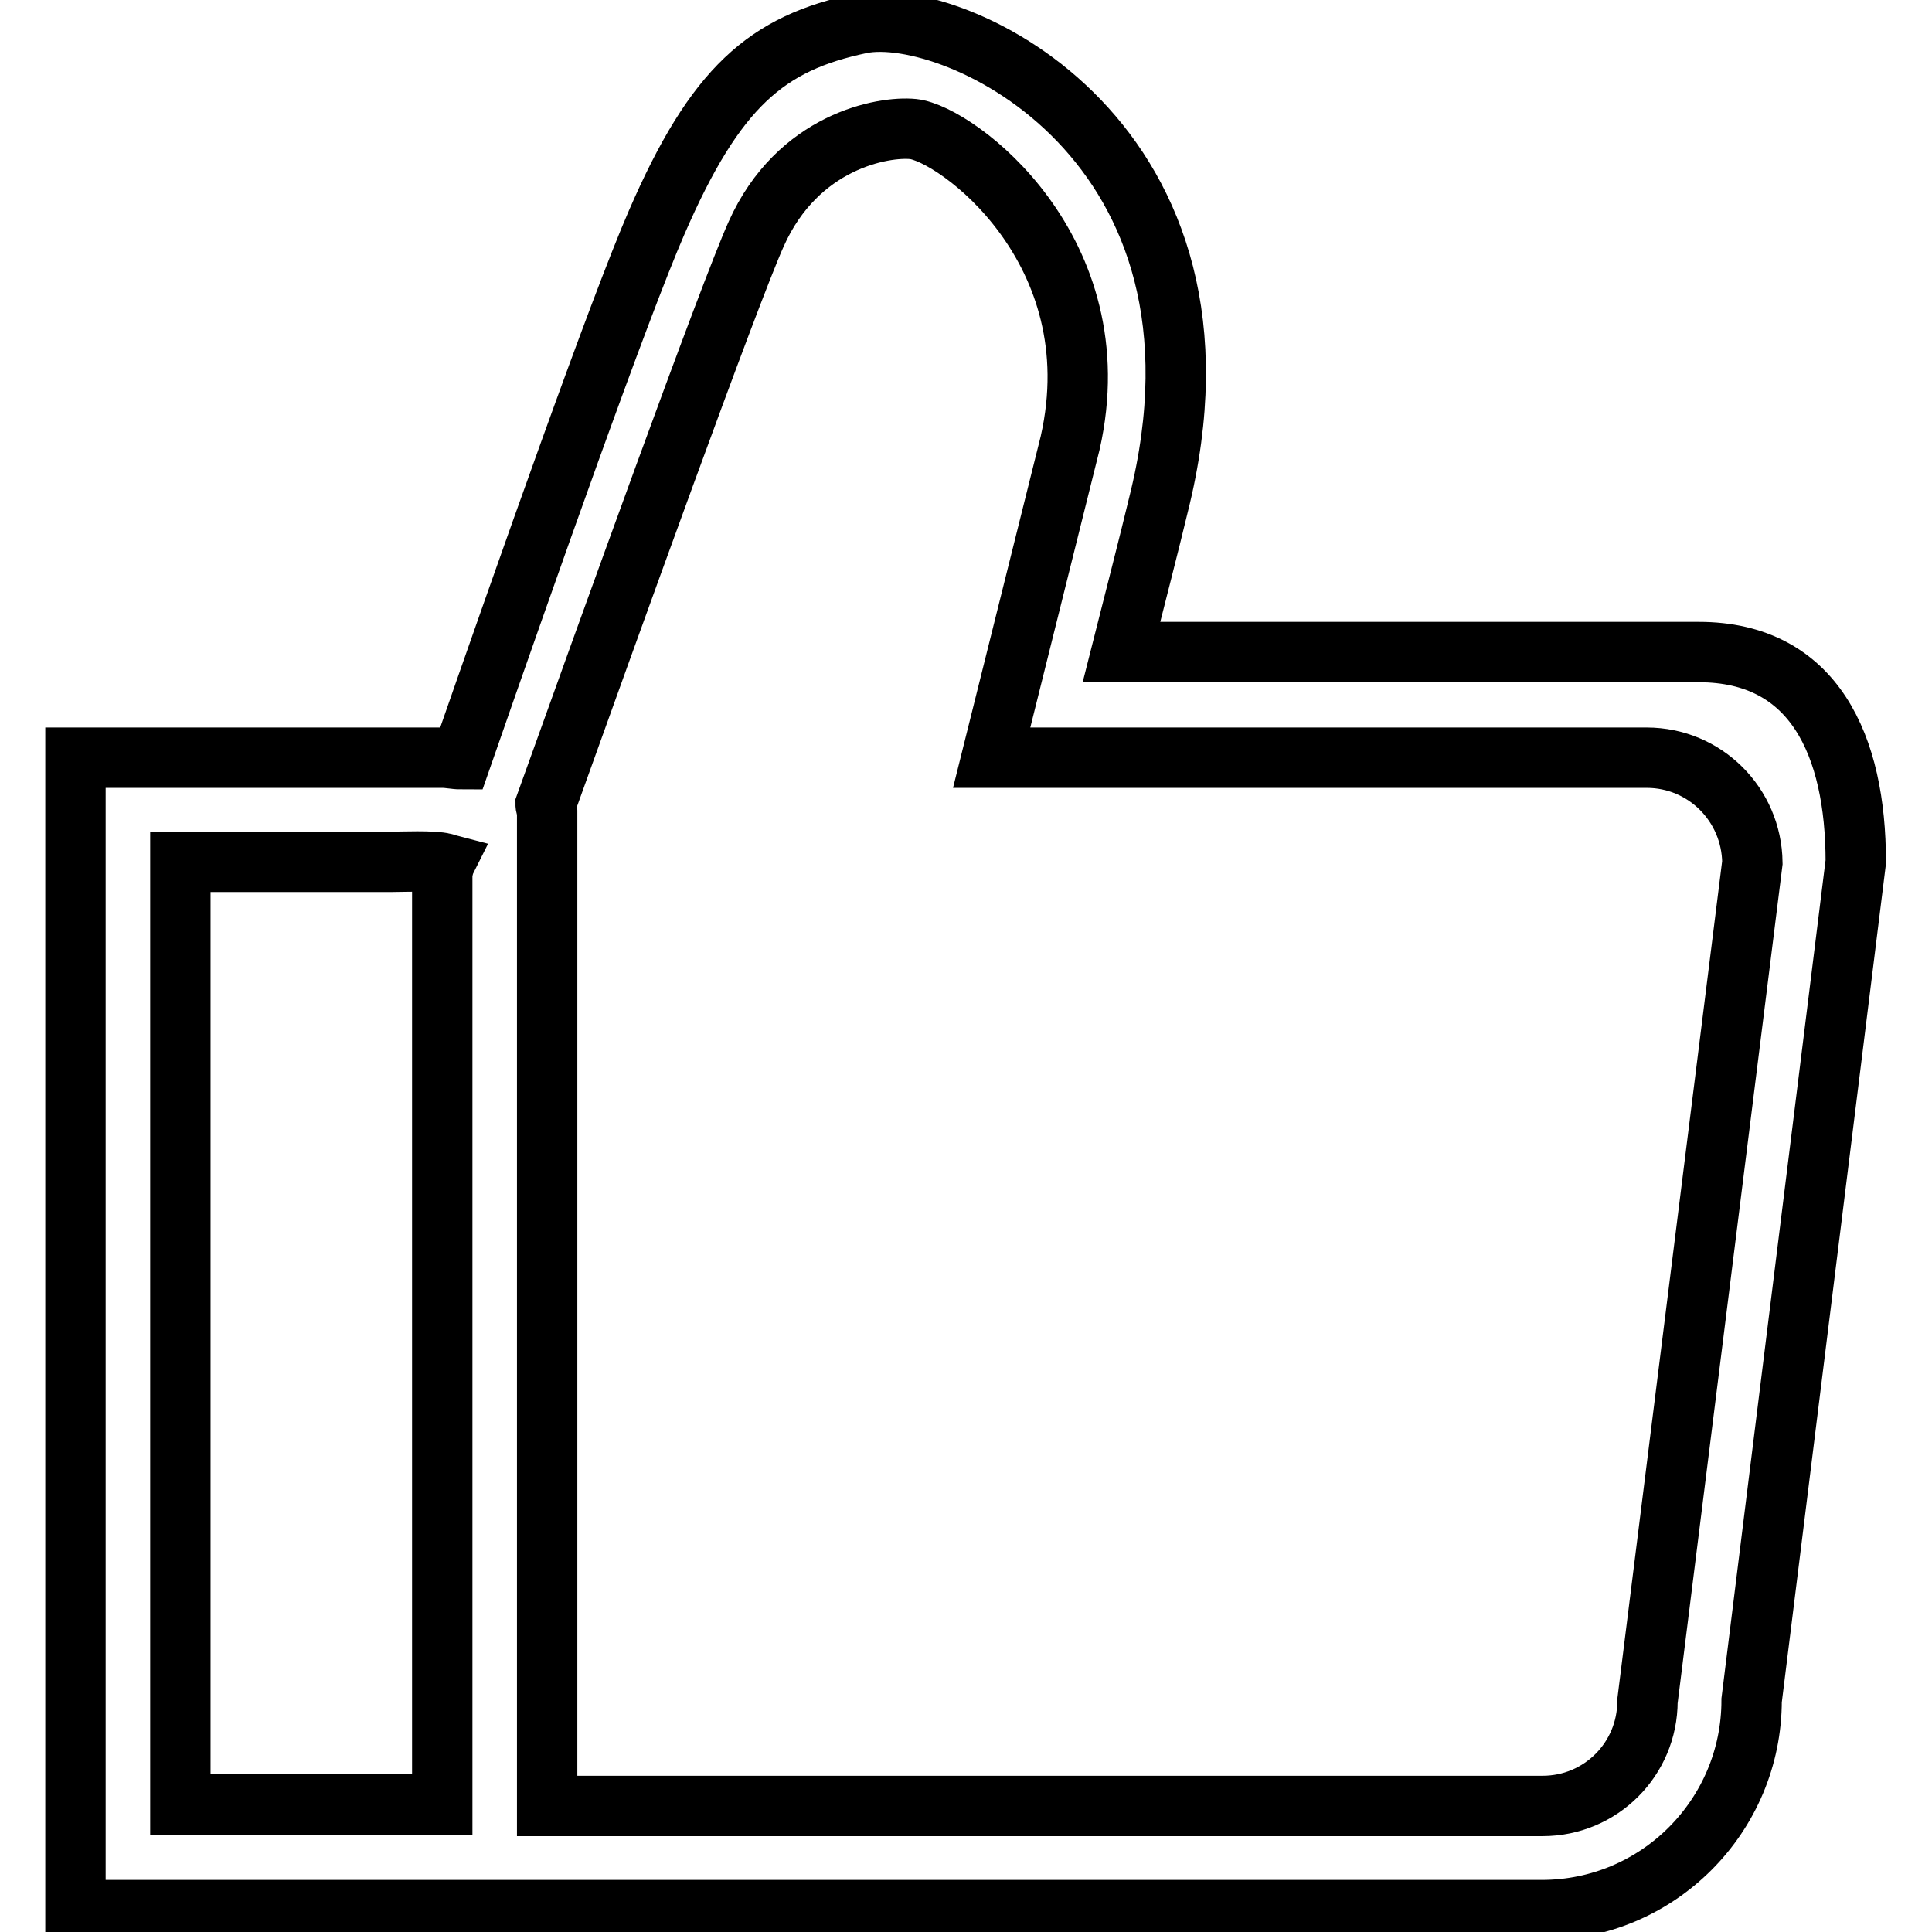 <?xml version="1.0" encoding="utf-8"?>
<!-- Svg Vector Icons : http://www.onlinewebfonts.com/icon -->
<!DOCTYPE svg PUBLIC "-//W3C//DTD SVG 1.1//EN" "http://www.w3.org/Graphics/SVG/1.1/DTD/svg11.dtd">
<svg version="1.1" xmlns="http://www.w3.org/2000/svg" xmlns:xlink="http://www.w3.org/1999/xlink" x="0px" y="0px" viewBox="0 0 256 256" enable-background="new 0 0 256 256" xml:space="preserve">
<g> <path stroke-width="8" fill-opacity="0" stroke="#000000"  d="M232.1,225.3c0,15.3-12.4,27.8-27.8,27.8H93.3c0,0-0.1,0-0.1,0H58.8c-0.1,0-0.1,0-0.2,0H10V100.4h48.6 c0.9,0,1.7,0.2,2.5,0.2C69.8,75.6,82,41,87,29.5c7.8-18,14.6-23.8,27.1-26.4c12.4-2.5,51.5,15.6,39.4,63.8c-1.2,5-3,12-4.9,19.5 h76.5c15.3,0,20.8,12.4,20.8,27.8L232.1,225.3L232.1,225.3z M51.6,114.2H24.1l-0.2,0v124.9l0,0v0h27.8v0h6.9l0,0V115.6l0.3-1.2 c0.1-0.2-0.1,0.2,0,0C57.4,114,53.2,114.2,51.6,114.2L51.6,114.2z M218.2,100.4h-86.8l10.4-41.7c5.8-25.6-15.1-41-20.8-41.6 c-4-0.4-15.3,1.6-20.8,13.9c-3.6,8-19.5,52.2-27.9,75.6c0,0.3,0.2,0.5,0.2,0.8v131.9l0,0h27.8v0l0,0h104.1 c7.7,0,13.9-6.2,13.9-13.9l13.9-111.1C232.1,106.6,225.9,100.4,218.2,100.4L218.2,100.4z"/></g>
</svg>